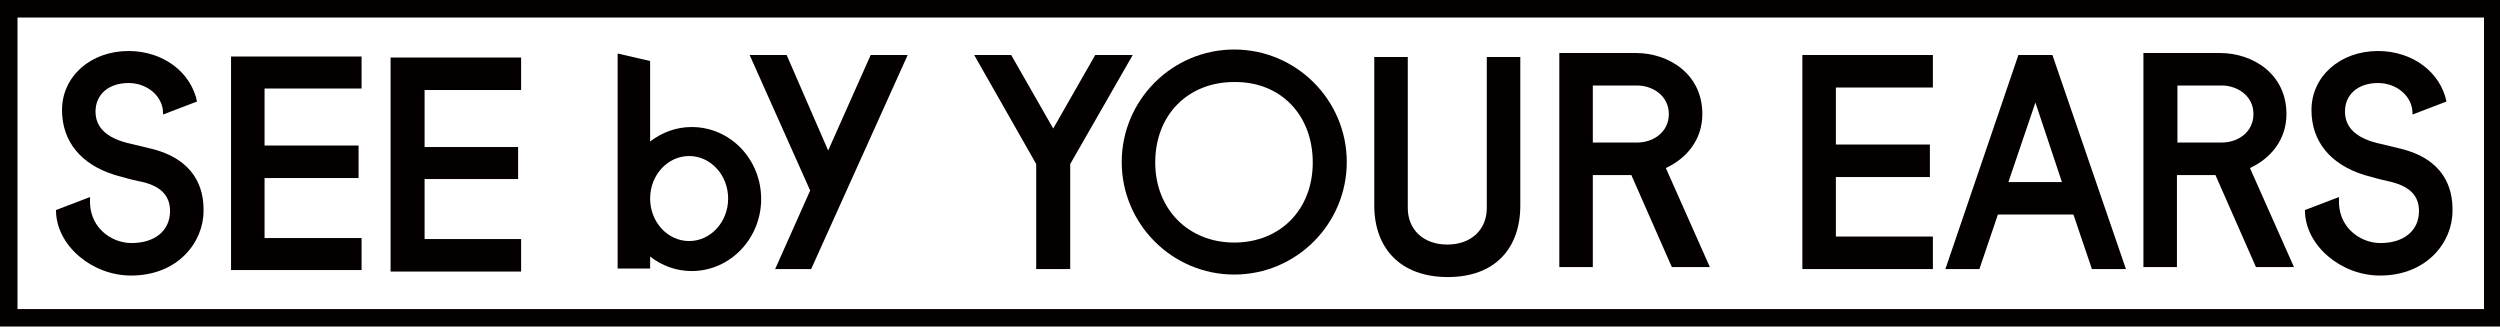 <?xml version="1.0" encoding="utf-8"?>
<!-- Generator: Adobe Illustrator 26.3.1, SVG Export Plug-In . SVG Version: 6.00 Build 0)  -->
<svg version="1.1" id="レイヤー_1" xmlns="http://www.w3.org/2000/svg" xmlns:xlink="http://www.w3.org/1999/xlink" x="0px"
	 y="0px" viewBox="0 0 499.9 65.3" style="enable-background:new 0 0 499.9 65.3;" xml:space="preserve">
<style type="text/css">
	.st0{fill:#040000;}
</style>
<g>
	<path class="st0" d="M496.7,61.8H3.5V3.5h493.2V61.8z M500.2,0h-3.5H3.5H0v3.5v58.4v3.5h3.5h493.2h3.5v-3.5V3.5V0z"/>
	<path class="st0" d="M479.9,29.7l-0.8-0.2c-1.2-0.3-2.5-0.6-3.8-0.9c-4.3-1.1-6.4-3.2-6.4-6.3c0-3.4,2.6-5.7,6.6-5.7
		c3.8,0,6.9,2.7,6.9,6v0.3l6.8-2.6c-1.2-5.8-6.7-10.1-13.7-10.1c-7.6,0-13.3,5.1-13.3,11.8c0,6.3,3.8,10.9,10.6,13
		c1.4,0.4,3.2,0.9,4.6,1.2c4.3,0.9,6.3,2.8,6.3,6c0,3.9-3,6.4-7.7,6.4c-2.2,0-4.4-0.9-6-2.5c-1.6-1.6-2.4-3.8-2.3-6.2l0-0.5
		l-6.8,2.6l0,0.2c0.1,6.9,7.2,12.9,15,12.9c9.4,0,14.5-6.7,14.5-12.9C490.5,37.6,488.7,31.8,479.9,29.7"/>
	<path class="st0" d="M458.7,53.4l-8.8-19.8c4.1-1.9,7.3-5.6,7.3-10.8c0-8-6.7-12.2-13.3-12.2h-15.3v42.8h6.7V35l7.7,0l8.1,18.4
		H458.7z M435.4,17.1h8.9c3,0,6.3,2,6.3,5.7c0,3.7-3.2,5.7-6.3,5.7h-8.9V17.1z"/>
	<path class="st0" d="M410.4,11h-6.8l-14.6,42.8h6.8l3.7-10.9h15.1l3.7,10.9h6.8L410.4,11z M412.3,36.4h-10.7l5.4-15.9L412.3,36.4z"
		/>
	<polygon class="st0" points="360.4,53.8 386.5,53.8 386.5,47.3 367.1,47.3 367.1,35.4 385.9,35.4 385.9,28.9 367.1,28.9 
		367.1,17.5 386.5,17.5 386.5,11 360.4,11 	"/>
	<path class="st0" d="M341.9,53.4l-8.8-19.8c4.1-1.9,7.3-5.6,7.3-10.8c0-8-6.7-12.2-13.3-12.2h-15.3v42.8h6.7V35l7.7,0l8.1,18.4
		H341.9z M318.5,17.1h8.9c3,0,6.3,2,6.3,5.7c0,3.7-3.2,5.7-6.3,5.7h-8.9V17.1z"/>
	<path class="st0" d="M297.3,11.4c0,0,0,30.1,0,30.2l0,0c0,4.3-3.1,7.3-7.9,7.3s-7.9-3-7.9-7.3l0,0c0,0,0-30.2,0-30.2h-6.7v29.7
		c0,8.5,5.2,14.3,14.7,14.3S304,49.6,304,41.1V11.4H297.3z"/>
	<path class="st0" d="M246.8,9.9c-12.4,0-22.5,10.1-22.5,22.5c0,12.4,10.1,22.5,22.5,22.5c12.4,0,22.5-10.1,22.5-22.5
		C269.3,20,259.2,9.9,246.8,9.9 M262.5,32.5c0,9.4-6.5,16-15.7,16c-9.2,0-15.8-6.7-15.8-16c0-9.5,6.5-16.1,15.8-16.1
		C256.1,16.3,262.5,23,262.5,32.5"/>
	<polygon class="st0" points="219,11 210.6,25.7 202.2,11 194.8,11 207.2,32.8 207.2,53.8 214,53.8 214,32.8 226.5,11 	"/>
	<polygon class="st0" points="165.6,30.1 157.3,11 149.9,11 162,38.1 155,53.8 162.2,53.8 181.5,11 174.1,11 	"/>
	<path class="st0" d="M123.5,10.7v43h6.5v-2.4c2.3,1.8,5.2,2.9,8.3,2.9c7.7,0,13.9-6.5,13.9-14.4c0-8-6.2-14.4-13.9-14.4
		c-3.1,0-6,1.1-8.3,2.9V12.2L123.5,10.7z M130,39.7c0-4.7,3.5-8.5,7.8-8.5c4.3,0,7.8,3.8,7.8,8.5s-3.5,8.5-7.8,8.5
		C133.5,48.2,130,44.4,130,39.7"/>
	<polygon class="st0" points="78.1,54.3 104.2,54.3 104.2,47.8 84.9,47.8 84.9,35.8 103.6,35.8 103.6,29.4 84.9,29.4 84.9,18 
		104.2,18 104.2,11.5 78.1,11.5 	"/>
	<polygon class="st0" points="46.2,54 72.3,54 72.3,47.6 52.9,47.6 52.9,35.6 71.7,35.6 71.7,29.1 52.9,29.1 52.9,17.7 72.3,17.7 
		72.3,11.3 46.2,11.3 	"/>
	<path class="st0" d="M30.1,29.7l-0.8-0.2c-1.2-0.3-2.5-0.6-3.8-0.9c-4.3-1.1-6.4-3.2-6.4-6.3c0-3.4,2.6-5.7,6.6-5.7
		c3.8,0,6.9,2.7,6.9,6v0.3l6.8-2.6c-1.2-5.8-6.7-10.1-13.7-10.1c-7.6,0-13.3,5.1-13.3,11.8c0,6.3,3.8,10.9,10.6,13
		c1.4,0.4,3.2,0.9,4.6,1.2C32,37,34,39,34,42.2c0,3.9-3,6.4-7.7,6.4c-2.2,0-4.4-0.9-6-2.5c-1.6-1.6-2.4-3.8-2.3-6.2l0-0.5l-6.8,2.6
		l0,0.2c0.1,6.9,7.2,12.9,15,12.9c9.4,0,14.5-6.7,14.5-12.9C40.8,37.6,38.9,31.8,30.1,29.7"/>
</g>
</svg>
